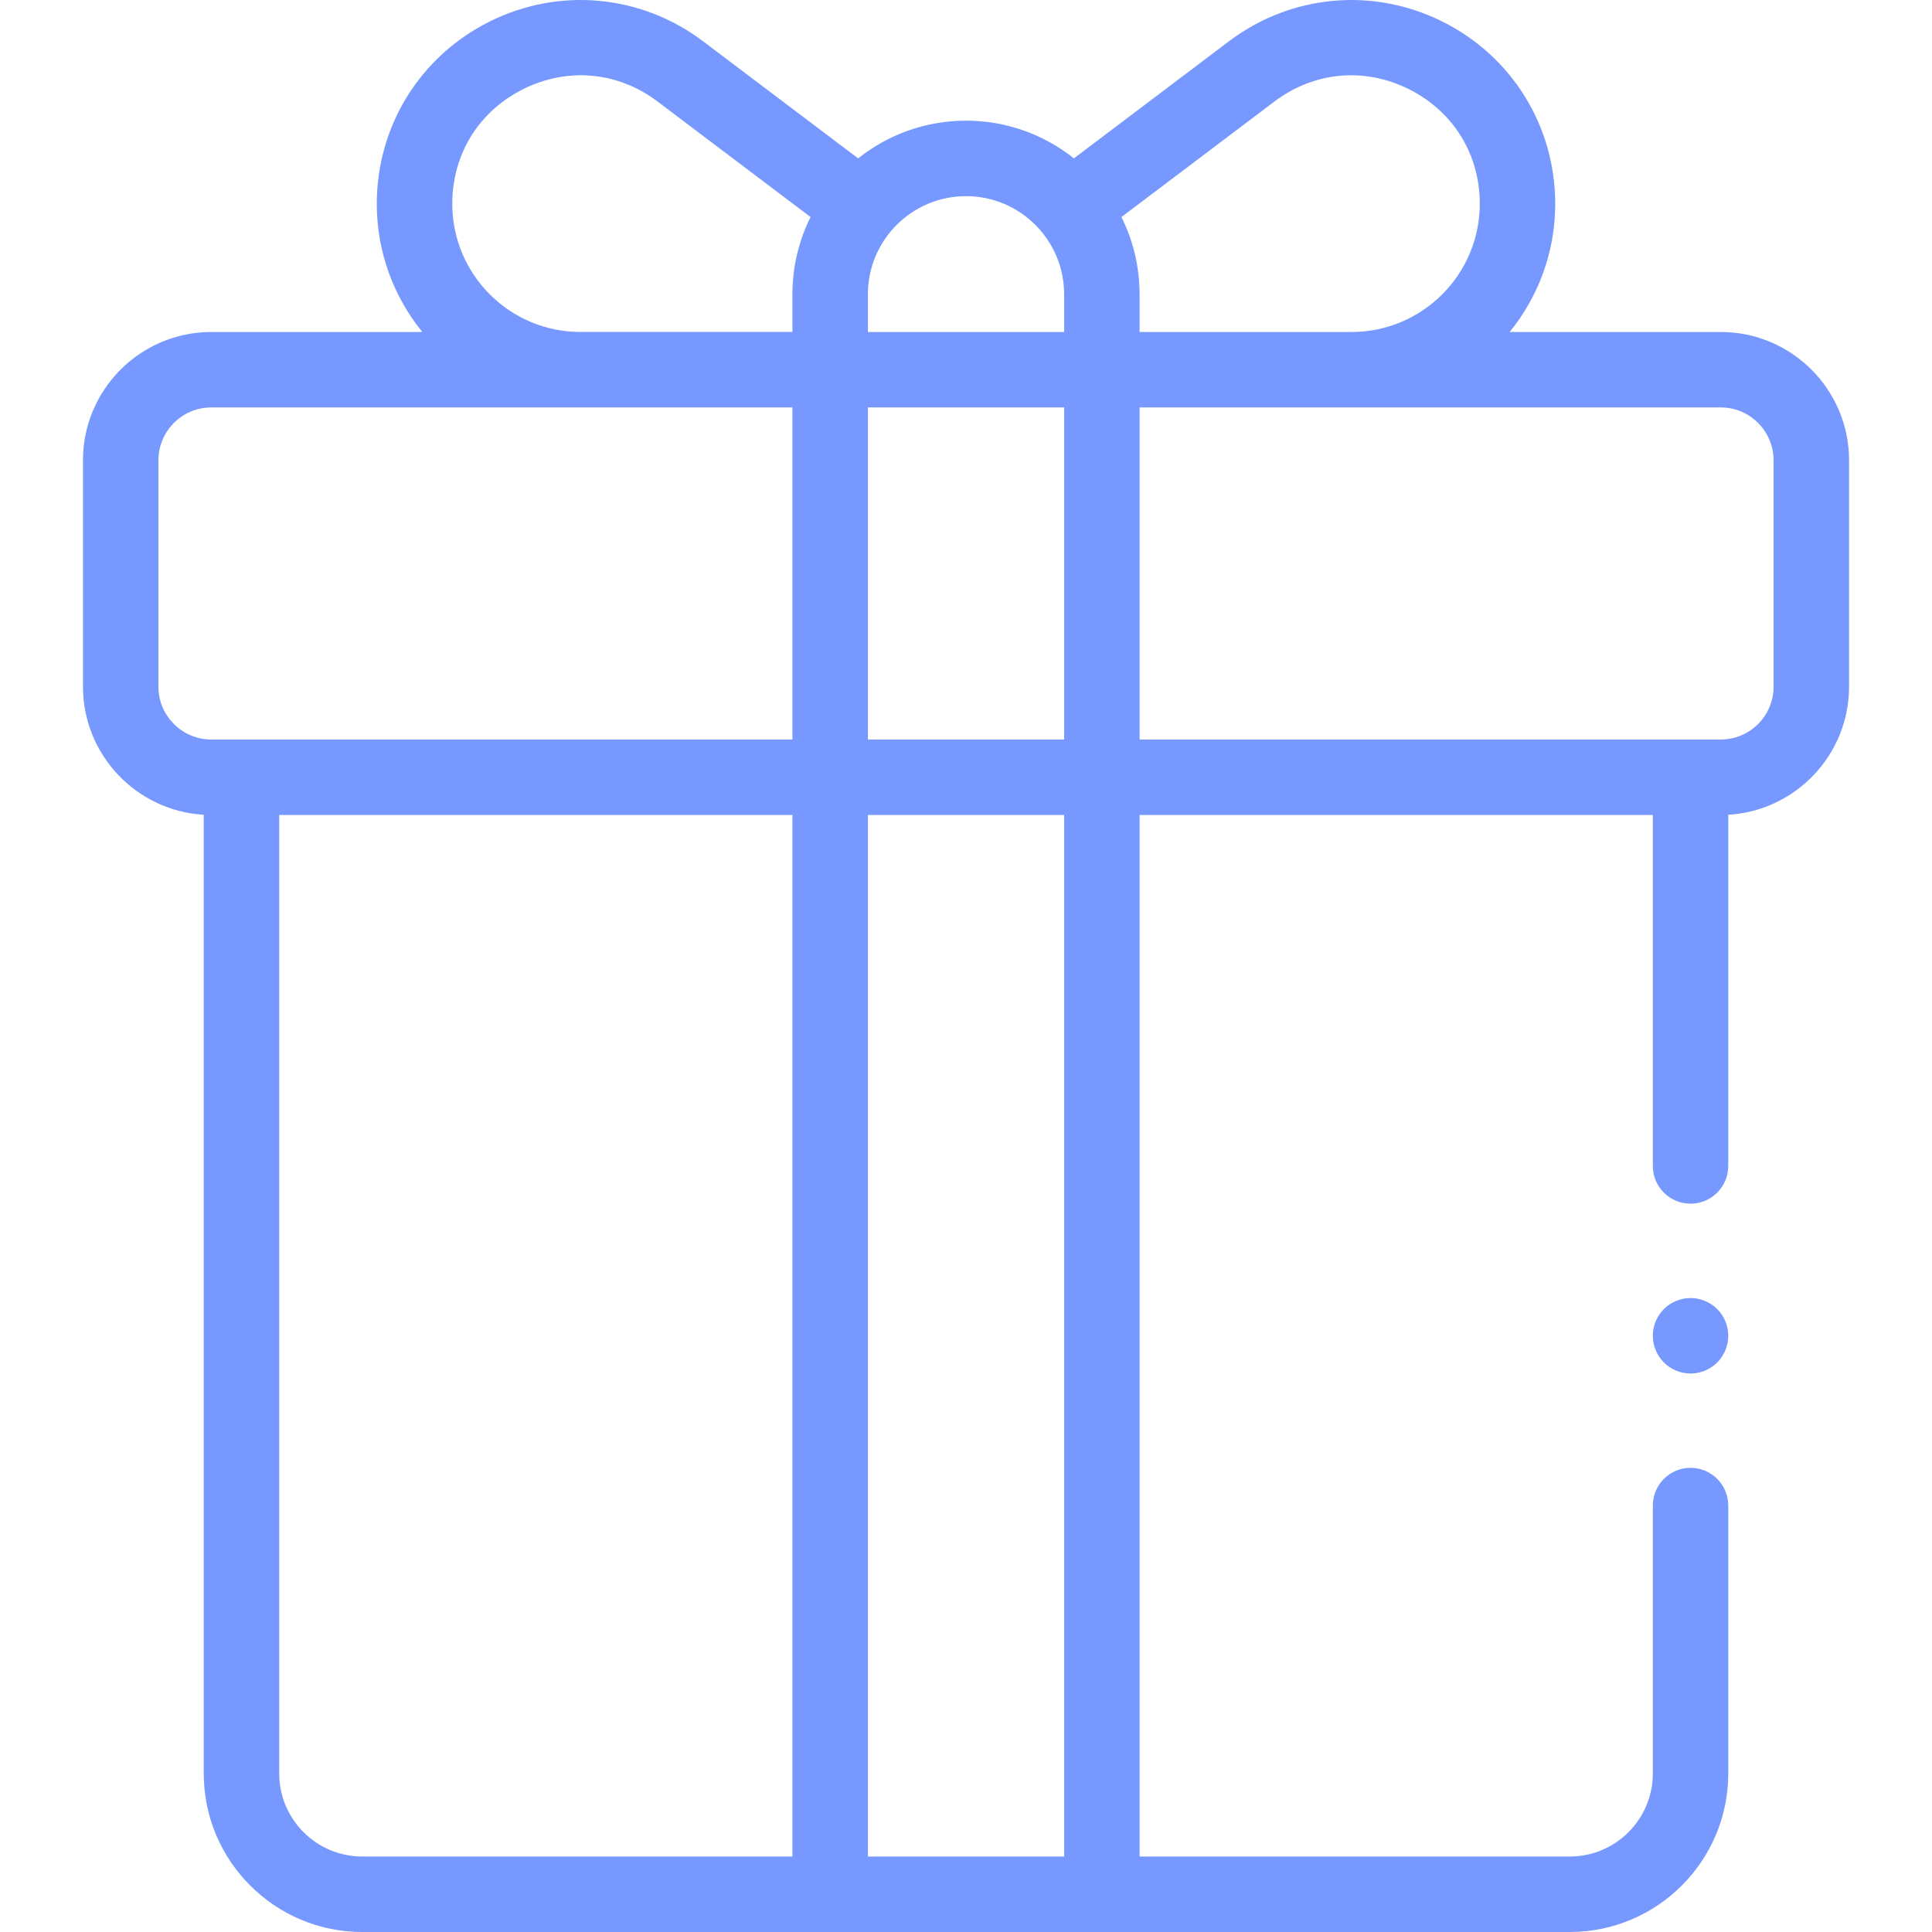 <svg width="44" height="44" viewBox="0 0 44 44" fill="none" xmlns="http://www.w3.org/2000/svg">
<g clip-path="url(#clip0_35_6269)">
<path d="M39.189 7.561H34.382C35.03 6.763 35.419 5.747 35.419 4.642C35.419 2.871 34.434 1.28 32.849 0.491C31.264 -0.299 29.401 -0.126 27.987 0.941L24.457 3.607C23.782 3.07 22.928 2.748 22 2.748C21.072 2.748 20.219 3.07 19.544 3.607L16.013 0.941C14.6 -0.126 12.736 -0.299 11.151 0.491C9.566 1.28 8.581 2.871 8.581 4.642C8.581 5.747 8.97 6.763 9.618 7.561H4.812C3.2 7.561 1.89 8.871 1.89 10.482V15.639C1.89 17.193 3.108 18.466 4.64 18.556V40.39C4.64 42.381 6.259 44 8.249 44H35.751C37.741 44 39.36 42.381 39.36 40.39V34.288C39.36 33.814 38.976 33.429 38.501 33.429C38.026 33.429 37.642 33.814 37.642 34.288V40.39C37.642 41.433 36.793 42.281 35.751 42.281H25.953V18.561H37.642V26.554C37.642 27.028 38.026 27.413 38.501 27.413C38.976 27.413 39.36 27.028 39.36 26.554V18.556C40.892 18.466 42.111 17.192 42.111 15.639V10.482C42.111 8.871 40.8 7.561 39.189 7.561ZM29.023 2.313C29.926 1.631 31.07 1.525 32.083 2.029C33.096 2.534 33.701 3.51 33.701 4.642C33.701 6.251 32.391 7.561 30.782 7.561H25.953V6.701C25.953 6.07 25.804 5.473 25.54 4.943L29.023 2.313ZM19.766 9.279H24.235V16.842H19.766V9.279ZM22 4.467C23.232 4.467 24.235 5.469 24.235 6.701V7.561H19.766V6.701C19.766 5.469 20.768 4.467 22 4.467ZM10.3 4.642C10.3 3.51 10.905 2.534 11.917 2.029C12.93 1.525 14.074 1.631 14.977 2.313L18.46 4.943C18.196 5.473 18.047 6.07 18.047 6.701V7.56H13.218C11.609 7.561 10.3 6.251 10.3 4.642ZM3.608 15.639V10.482C3.608 9.819 4.148 9.279 4.812 9.279H18.047V16.842H5.499H4.812C4.148 16.842 3.608 16.302 3.608 15.639ZM6.359 40.39V18.561H18.047V42.281H8.249C7.207 42.281 6.359 41.433 6.359 40.39ZM19.766 42.281V18.561H24.235V42.281H19.766ZM40.392 15.639C40.392 16.303 39.852 16.842 39.189 16.842H38.501H25.953V9.279H39.189C39.852 9.279 40.392 9.819 40.392 10.482V15.639Z" fill="#7698FF"/>
<path d="M38.501 29.562C38.275 29.562 38.053 29.654 37.893 29.814C37.734 29.973 37.642 30.195 37.642 30.421C37.642 30.647 37.734 30.869 37.893 31.029C38.053 31.189 38.275 31.281 38.501 31.281C38.727 31.281 38.949 31.189 39.109 31.029C39.269 30.869 39.36 30.647 39.36 30.421C39.36 30.195 39.269 29.973 39.109 29.814C38.949 29.654 38.727 29.562 38.501 29.562Z" fill="#7698FF"/>
</g>
<defs>
<clipPath id="clip0_35_6269">
<rect width="44" height="44" fill="white"/>
</clipPath>
</defs>
</svg>
